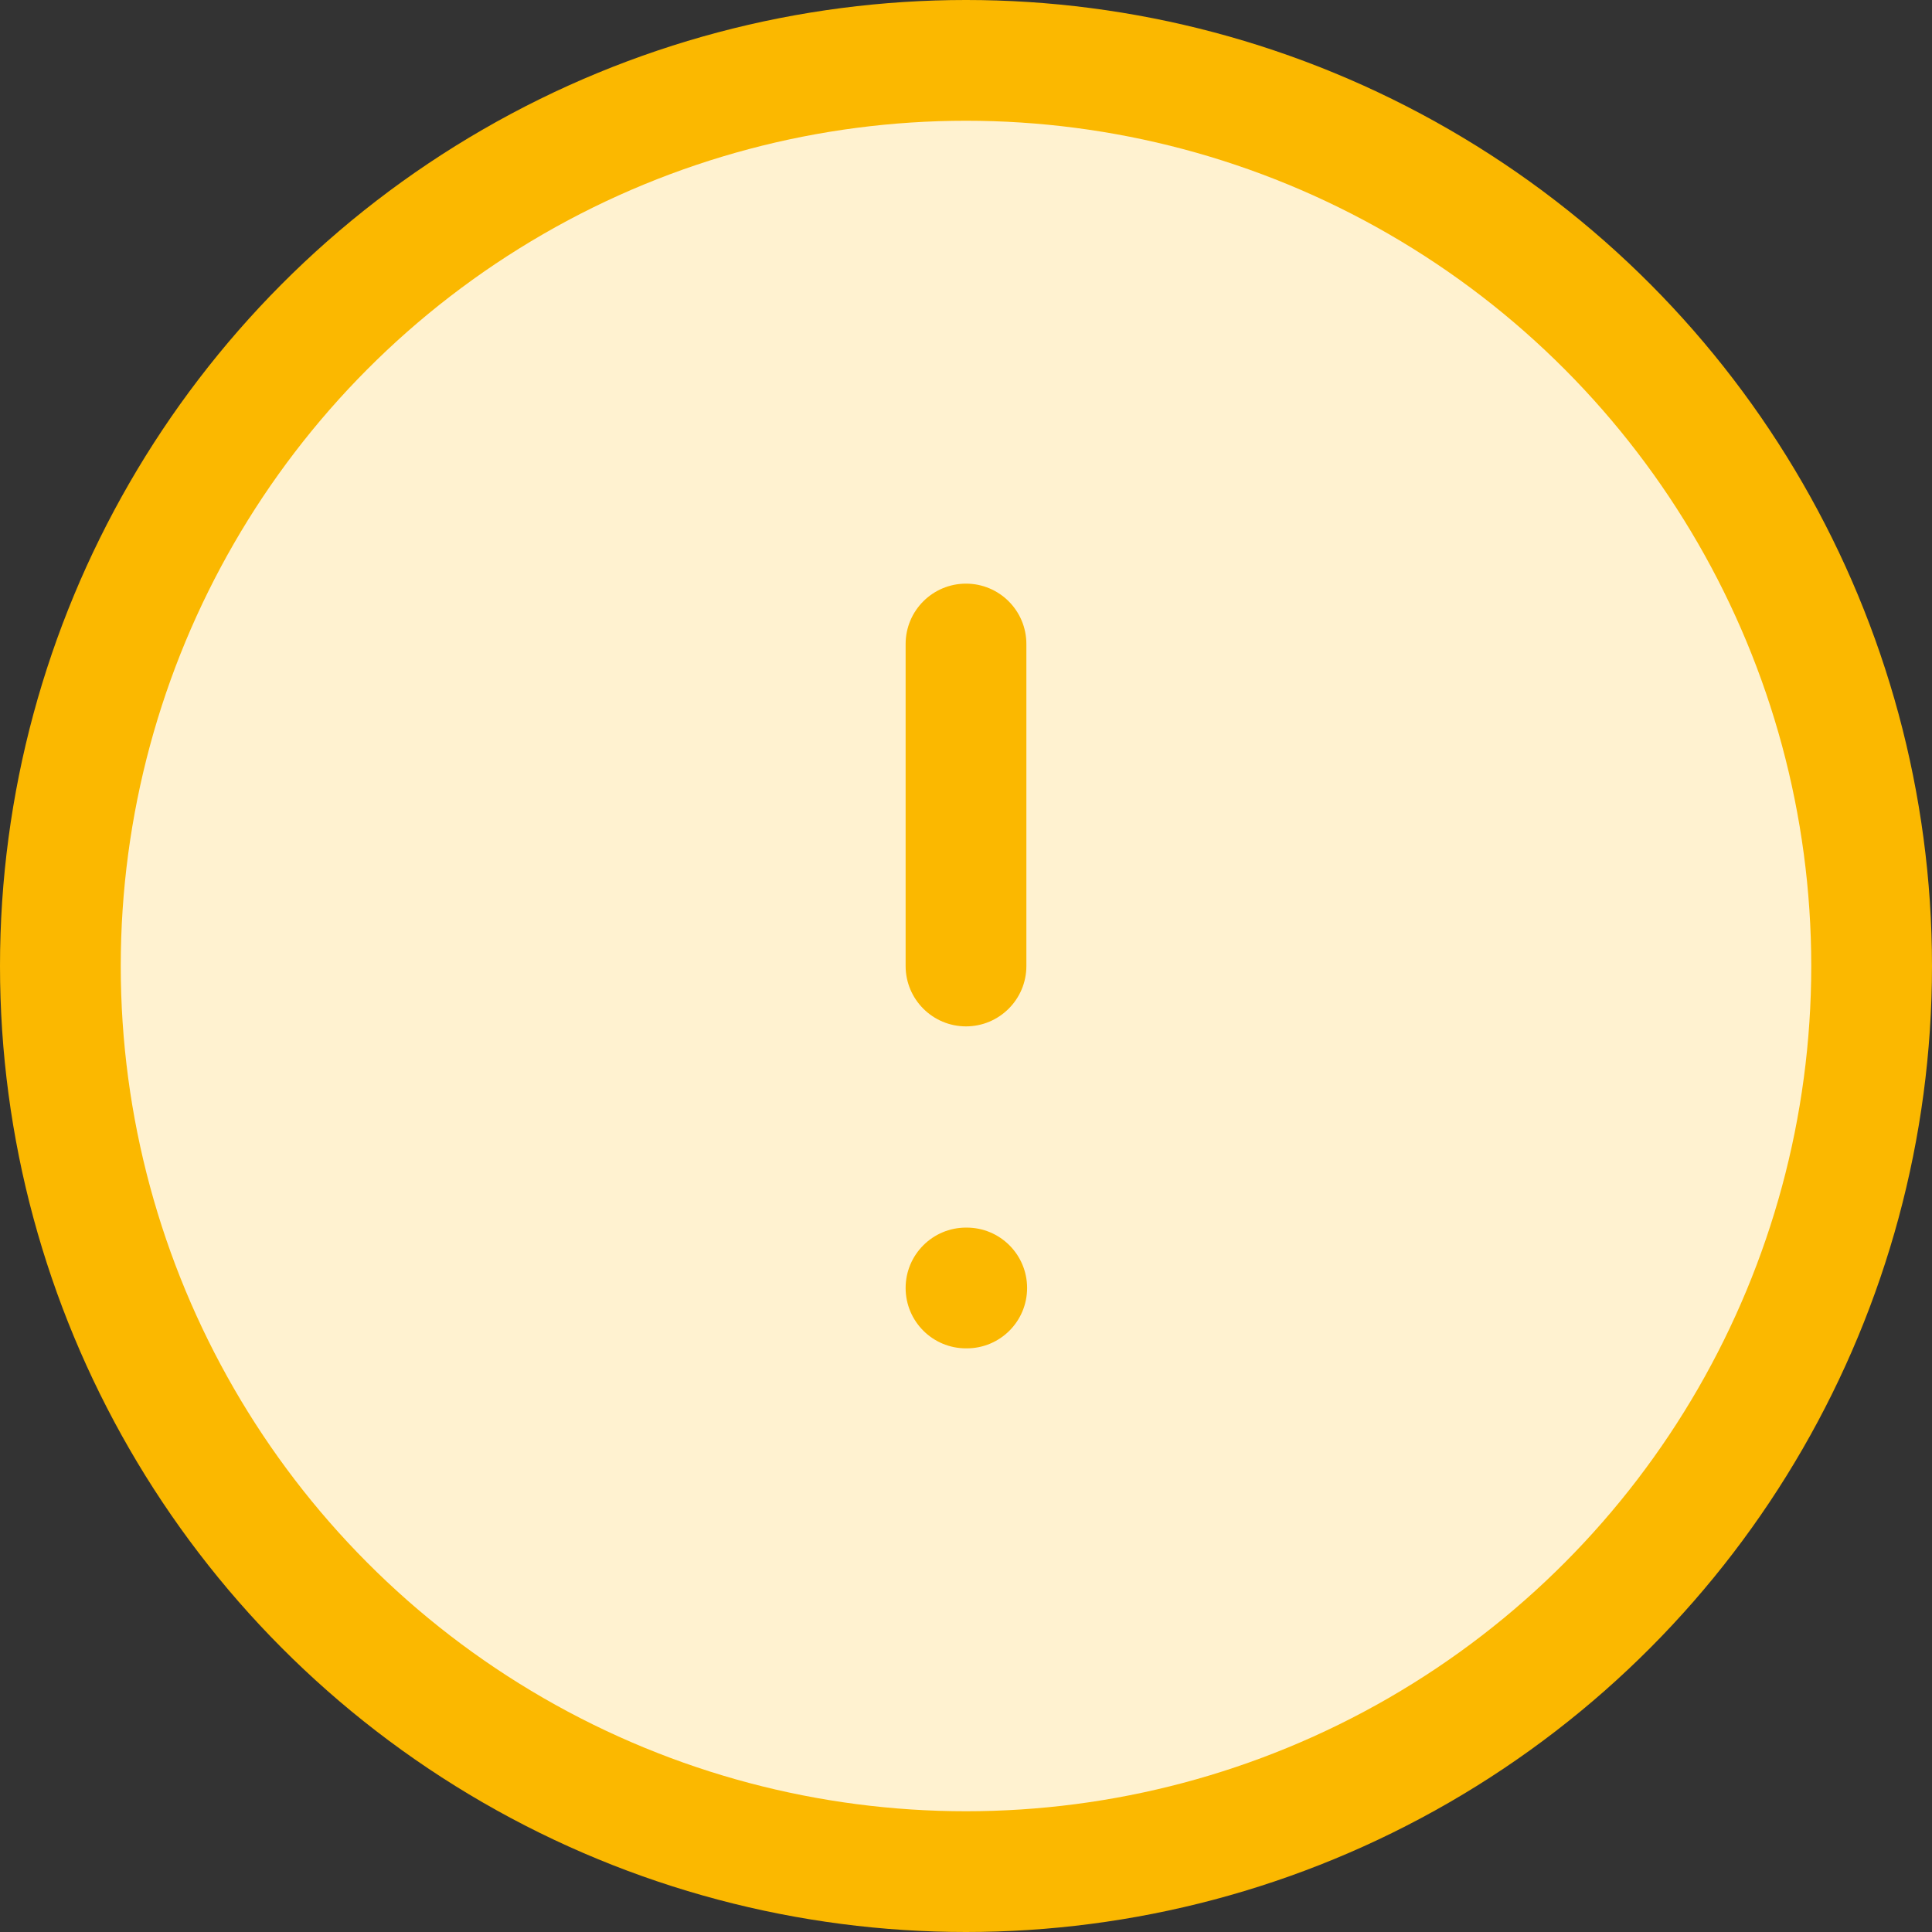 <svg width="32" height="32" viewBox="0 0 32 32" fill="none" xmlns="http://www.w3.org/2000/svg">
<rect x="0" y="0" width="32" height="32" fill="#333333" stroke="none"/>
<circle cx="16" cy="16" r="16" fill="#FBB800"/>
<circle cx="16" cy="16" r="14" fill="#FFF2D0"/>
<path fill-rule="evenodd" clip-rule="evenodd" d="M17 10.667C17 10.114 16.552 9.667 16 9.667C15.448 9.667 15 10.114 15 10.667V16C15 16.552 15.448 17 16 17C16.552 17 17 16.552 17 16V10.667ZM16 20.333C15.448 20.333 15 20.781 15 21.333C15 21.886 15.448 22.333 16 22.333H16.012C16.565 22.333 17.012 21.886 17.012 21.333C17.012 20.781 16.565 20.333 16.012 20.333H16Z" fill="#FBB800"/>
</svg>
